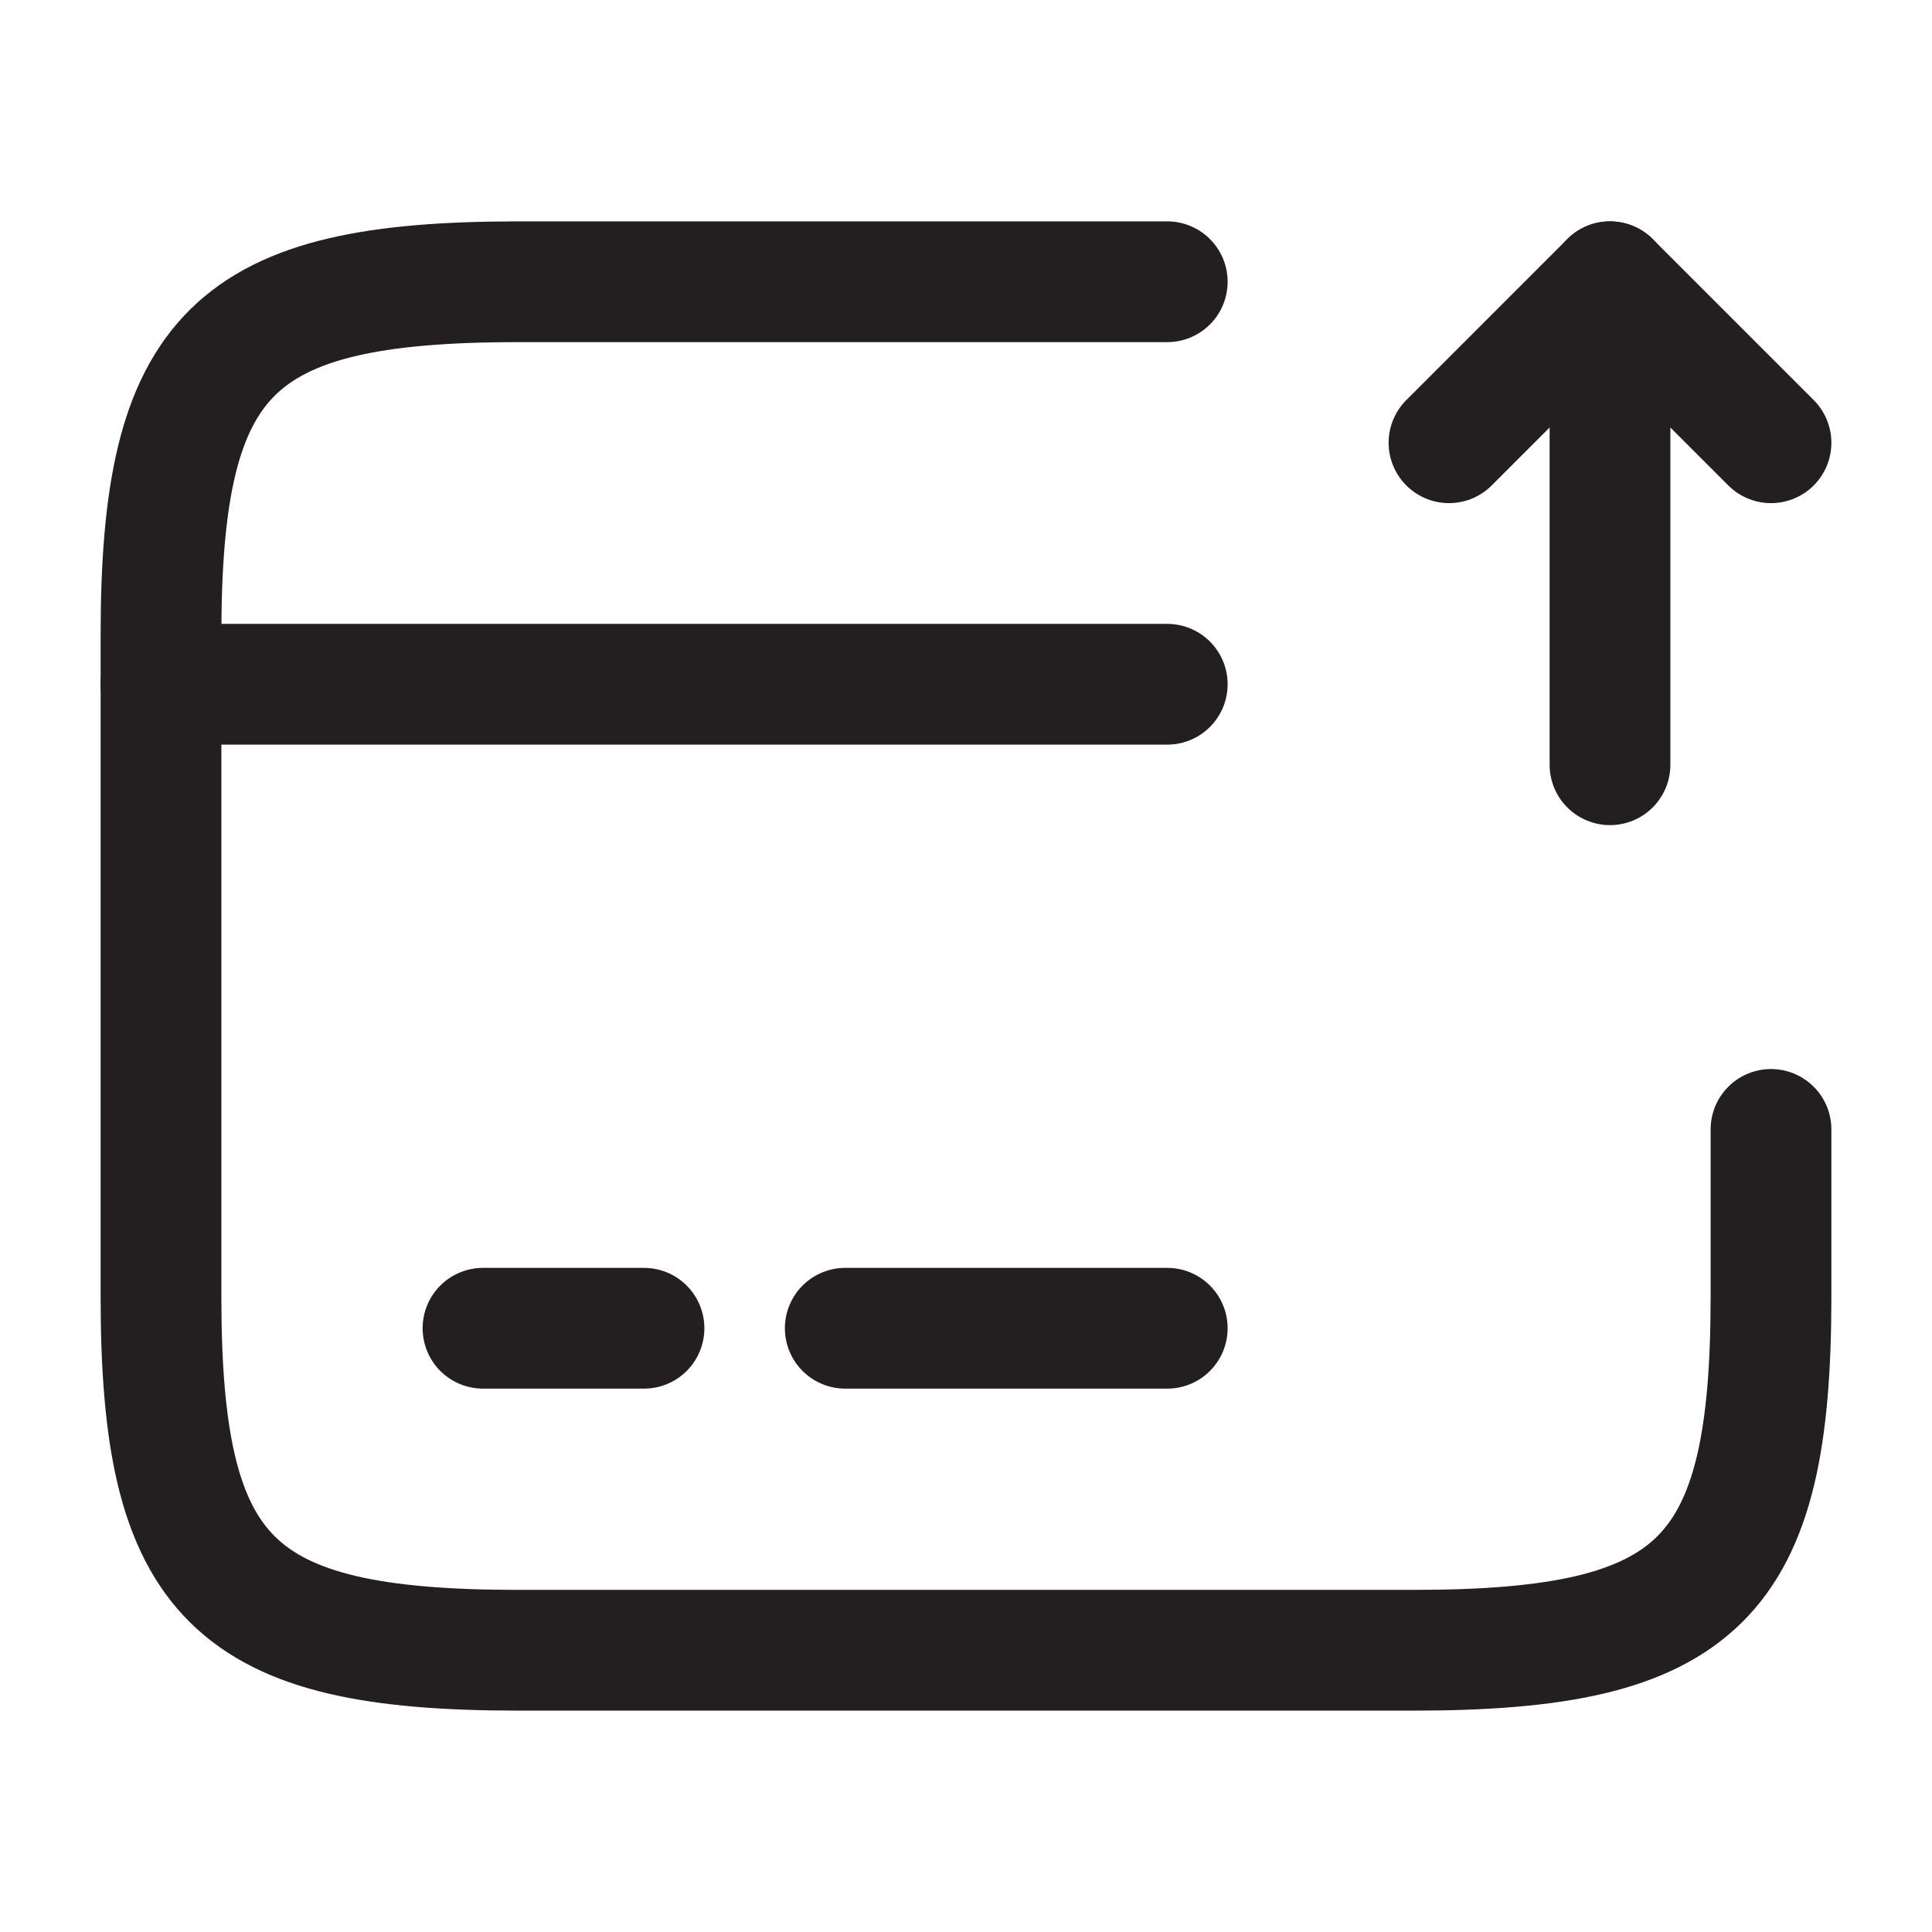 <svg width="24" height="24" viewBox="0 0 24 24" fill="none" xmlns="http://www.w3.org/2000/svg">
<path d="M2 8.5H14.5" stroke="#231F20" stroke-width="1.5" stroke-miterlimit="10" stroke-linecap="round" stroke-linejoin="round"/>
<path d="M6 16.5H8" stroke="#231F20" stroke-width="1.5" stroke-miterlimit="10" stroke-linecap="round" stroke-linejoin="round"/>
<path d="M10.5 16.5H14.5" stroke="#231F20" stroke-width="1.5" stroke-miterlimit="10" stroke-linecap="round" stroke-linejoin="round"/>
<path d="M22 14.03V16.11C22 19.62 21.11 20.5 17.56 20.5H6.44C2.89 20.5 2 19.62 2 16.11V7.89C2 4.38 2.89 3.5 6.44 3.5H14.5" stroke="#231F20" stroke-width="1.5" stroke-linecap="round" stroke-linejoin="round"/>
<path d="M20 9.5V3.5L22 5.5" stroke="#231F20" stroke-width="1.5" stroke-linecap="round" stroke-linejoin="round"/>
<path d="M20 3.5L18 5.5" stroke="#231F20" stroke-width="1.5" stroke-linecap="round" stroke-linejoin="round"/>
</svg>
